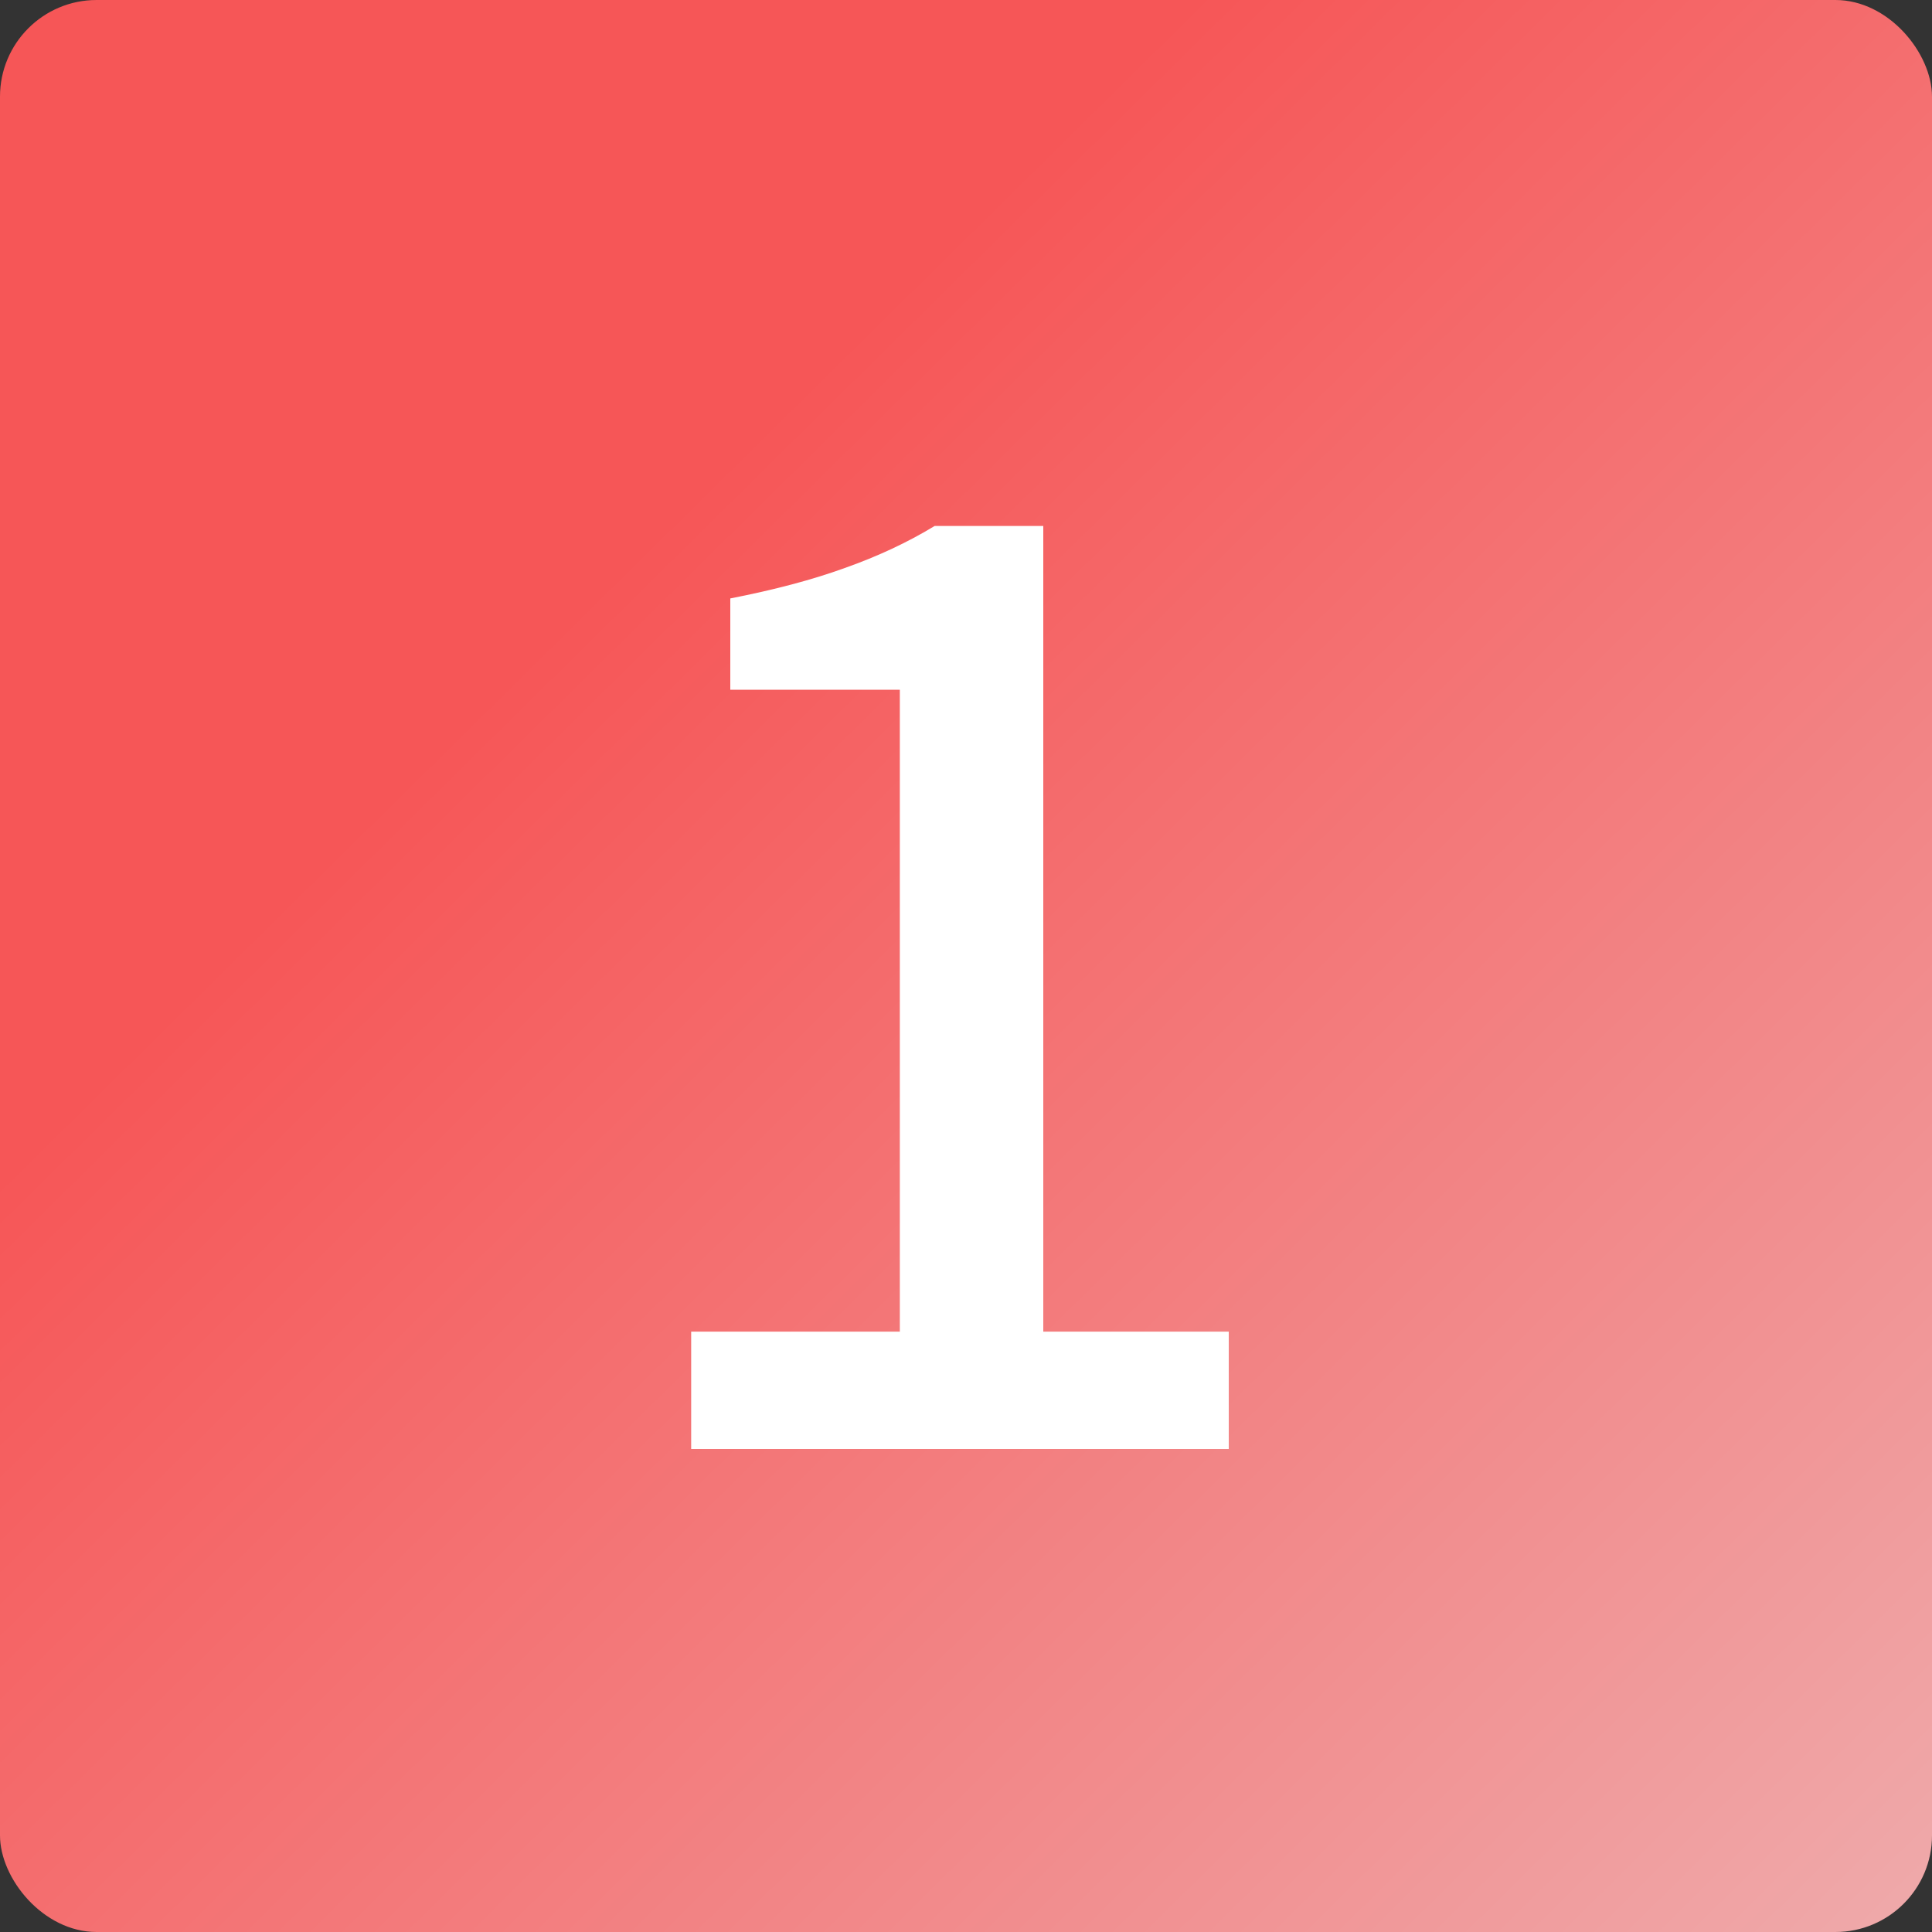 <svg width="40" height="40" viewBox="0 0 40 40" fill="none" xmlns="http://www.w3.org/2000/svg">
<rect x="0" y="0" width="40" height="40" fill="#333333" stroke="none"/>
<rect width="40" height="40" rx="2" fill="url(#paint0_linear_26_151)"/>
<path d="M14.31 30V27.57H18.63V14.28H15.12V12.39C16.04 12.21 16.83 12 17.49 11.76C18.17 11.52 18.79 11.23 19.35 10.89H21.6V27.57H25.44V30H14.31Z" fill="white"/>
<defs>
<linearGradient id="paint0_linear_26_151" x1="1.5" y1="1" x2="40" y2="40" gradientUnits="userSpaceOnUse">
<stop offset="0.284" stop-color="#F65657"/>
<stop offset="1" stop-color="#EFAAAB"/>
</linearGradient>
</defs>
</svg>
